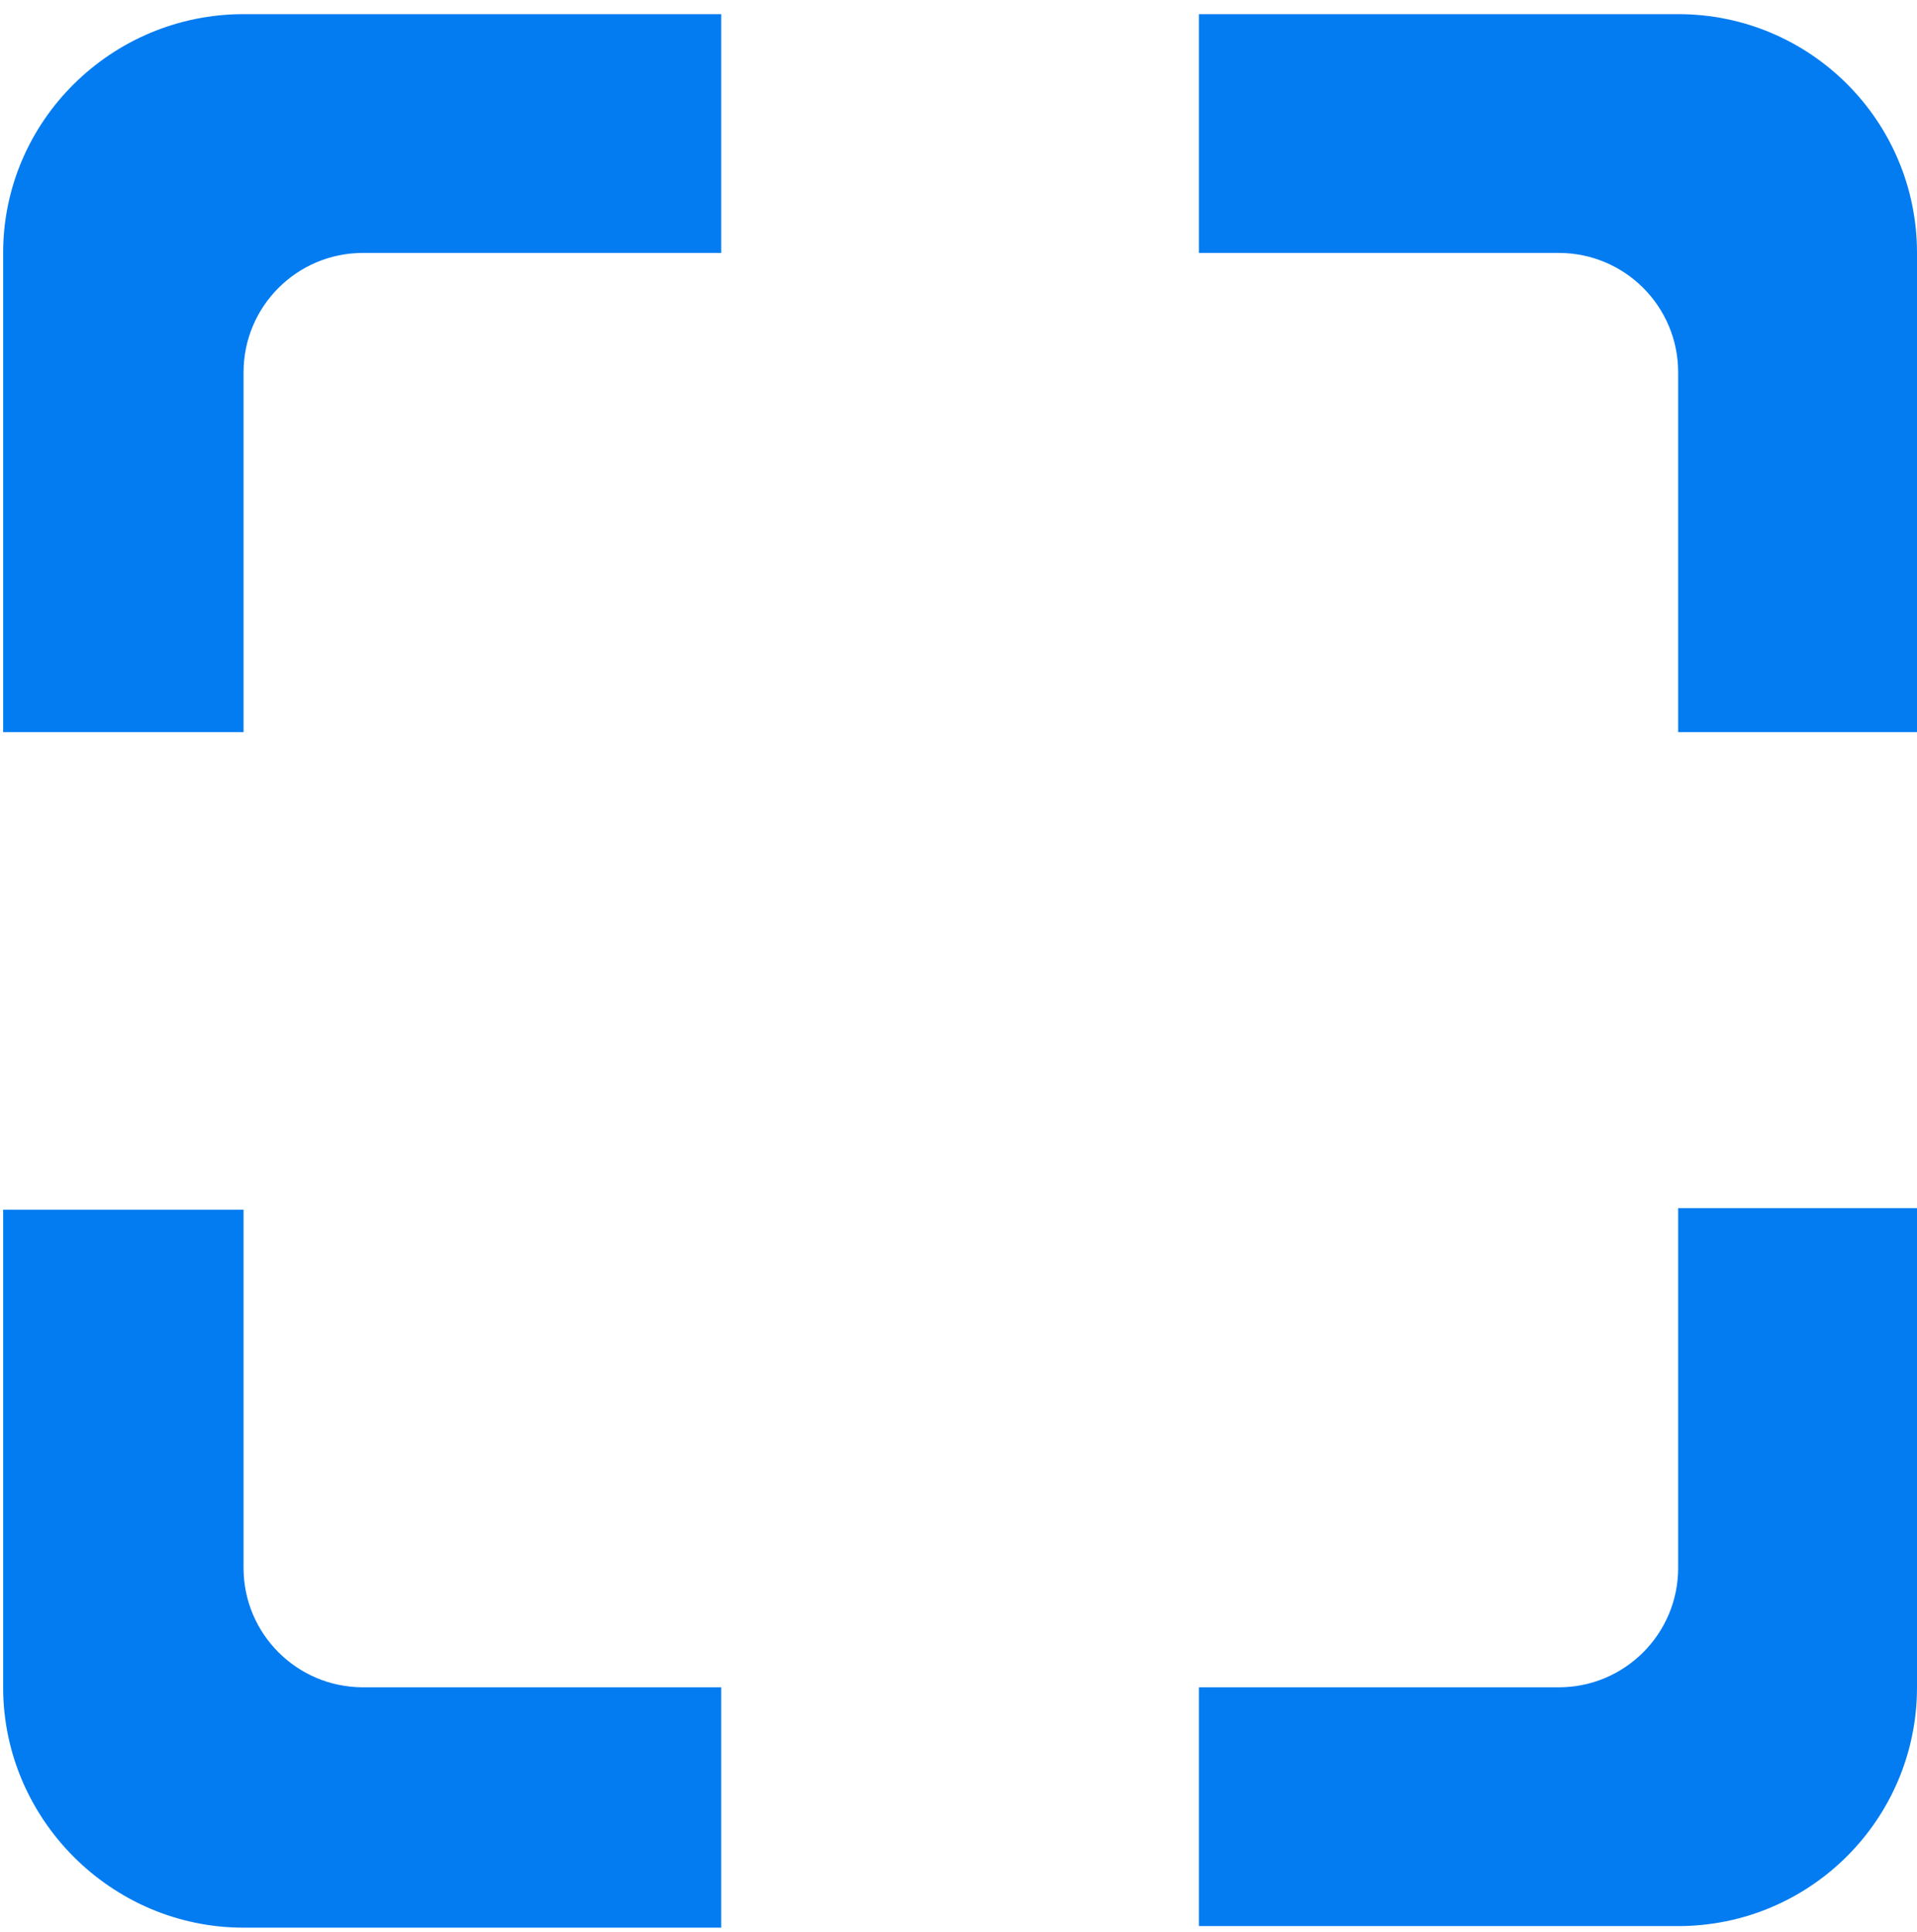 <svg xmlns="http://www.w3.org/2000/svg" viewBox="0 0 122 123" width="122" height="123"><style>.a{fill:#037cf1}</style><path class="a" d="m106.8 99.8c0 4.2-3.4 7.6-7.6 7.6h-22.9v15.2h30.5c8.4 0 15.2-6.8 15.2-15.2v-30.5h-15.2zm0-98.9h-30.5v15.2h22.9c4.2 0 7.6 3.4 7.6 7.6v22.9h15.2v-30.5c0-8.4-6.8-15.2-15.2-15.2zm-106.6 15.2v30.5h15.3v-22.9c0-4.2 3.4-7.6 7.6-7.6h22.8v-15.2h-30.4c-8.4 0-15.3 6.8-15.3 15.2zm15.3 83.7v-22.8h-15.3v30.4c0 8.4 6.9 15.3 15.3 15.3h30.4v-15.3h-22.8c-4.2 0-7.6-3.4-7.6-7.6z"></path></svg>